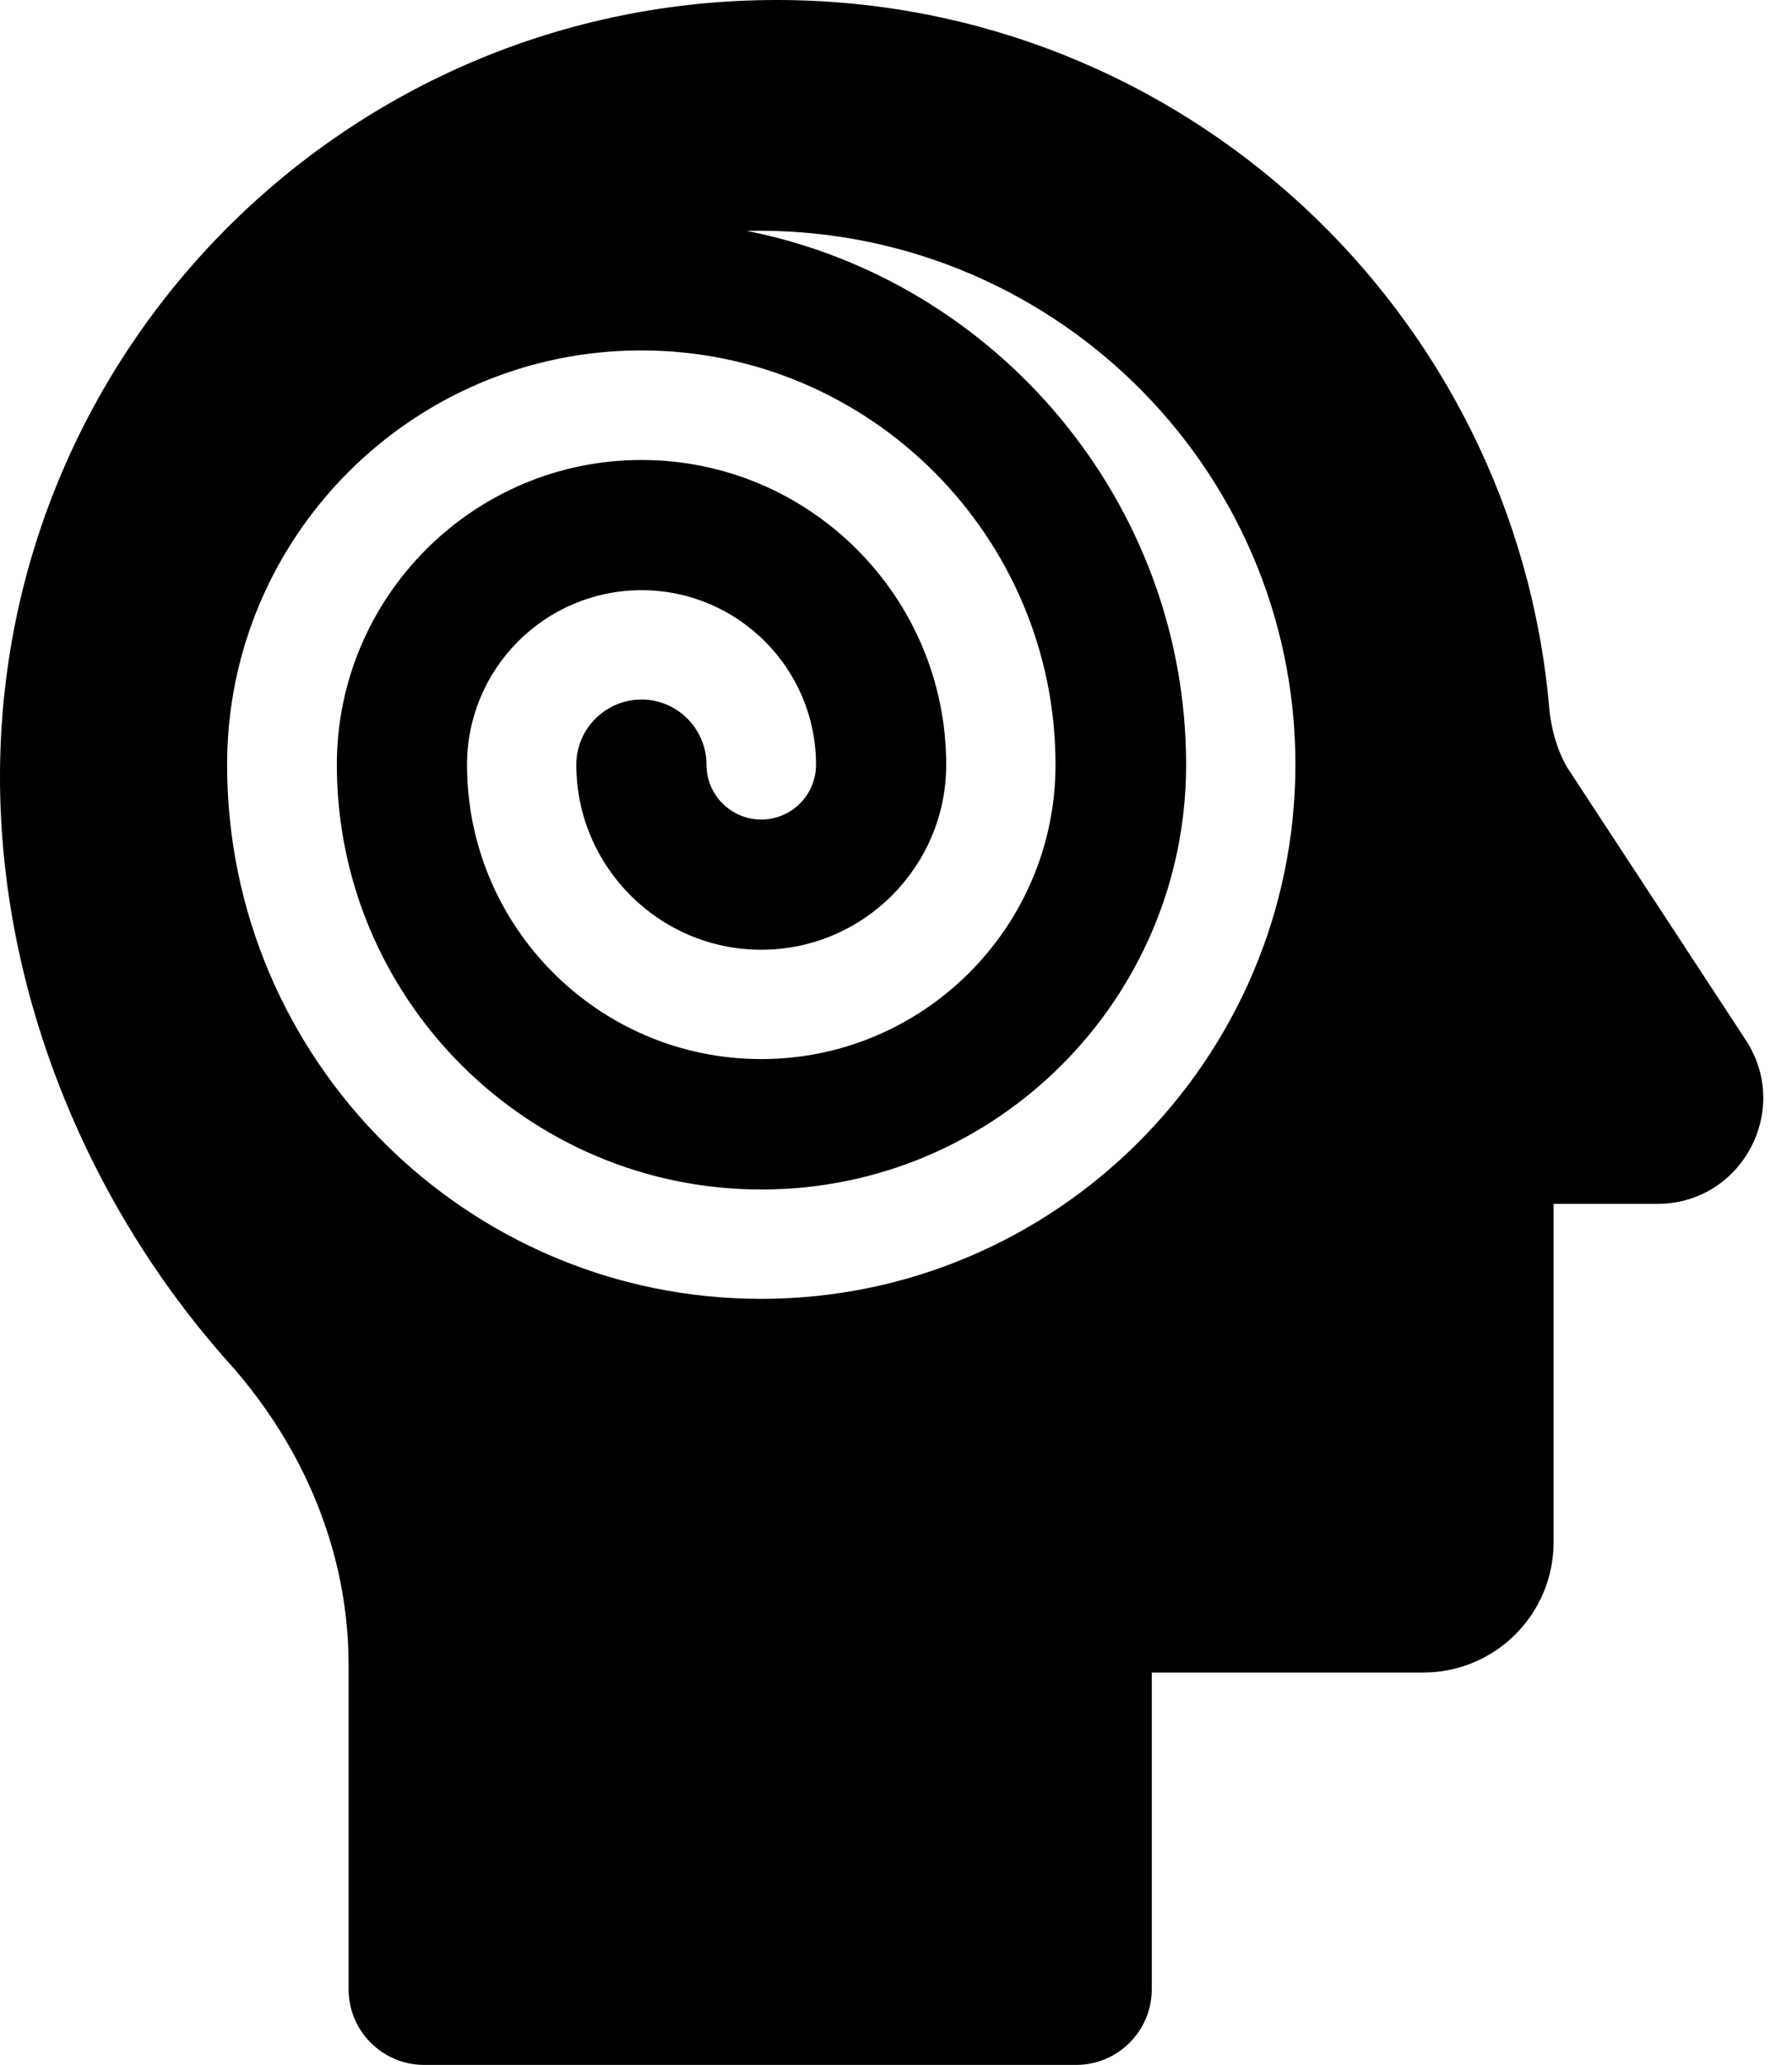 <?xml version="1.0" encoding="UTF-8"?>
<!DOCTYPE svg PUBLIC '-//W3C//DTD SVG 1.0//EN'
          'http://www.w3.org/TR/2001/REC-SVG-20010904/DTD/svg10.dtd'>
<svg height="949.9" preserveAspectRatio="xMidYMid meet" version="1.0" viewBox="94.3 25.0 824.6 949.9" width="824.6" xmlns="http://www.w3.org/2000/svg" xmlns:xlink="http://www.w3.org/1999/xlink" zoomAndPan="magnify"
><g id="change1_1"
  ><path d="M897.6,503.4l-82.3-125.6c-4.7-8.3-7.2-17.6-8.1-27C791.3,168.3,638.4,25,451.7,25C254.3,25,94.3,185,94.3,382.4 c0,99,40.3,196.8,105.4,269.6c34.4,38.5,55,87.2,55,138.8v149.3c0,19.2,15.6,34.8,34.8,34.8h300c19.2,0,34.8-15.6,34.8-34.8V794.4 h124.9c33.1,0,60-26.8,60-60V578.8h47.8C895.6,578.8,918.9,535.8,897.6,503.4z M444.5,622.5c-135.5,0-245.7-110.2-245.7-245.7 c0-105.1,85.5-190.6,190.6-190.6c105.1,0,190.6,85.5,190.6,190.6c0,74.7-60.8,135.4-135.4,135.4c-74.7,0-135.4-60.7-135.4-135.4 c0-44.3,36-80.3,80.3-80.3c44.3,0,80.3,36,80.3,80.3c0,13.9-11.3,25.2-25.2,25.2s-25.2-11.3-25.2-25.2c0-16.5-13.4-30-29.9-30 c-16.5,0-30,13.4-30,30c0,46.9,38.2,85.1,85.1,85.1c46.9,0,85.1-38.2,85.1-85.1c0-77.3-62.9-140.2-140.2-140.2 c-77.3,0-140.2,62.9-140.2,140.2c0,107.7,87.6,195.4,195.4,195.4s195.4-87.6,195.4-195.4c0-120.8-87.3-222.9-202.2-245.6 c138.7-3.1,252.5,107.9,252.5,245.6C690.2,512.3,579.9,622.5,444.5,622.5z"
  /></g
></svg
>
